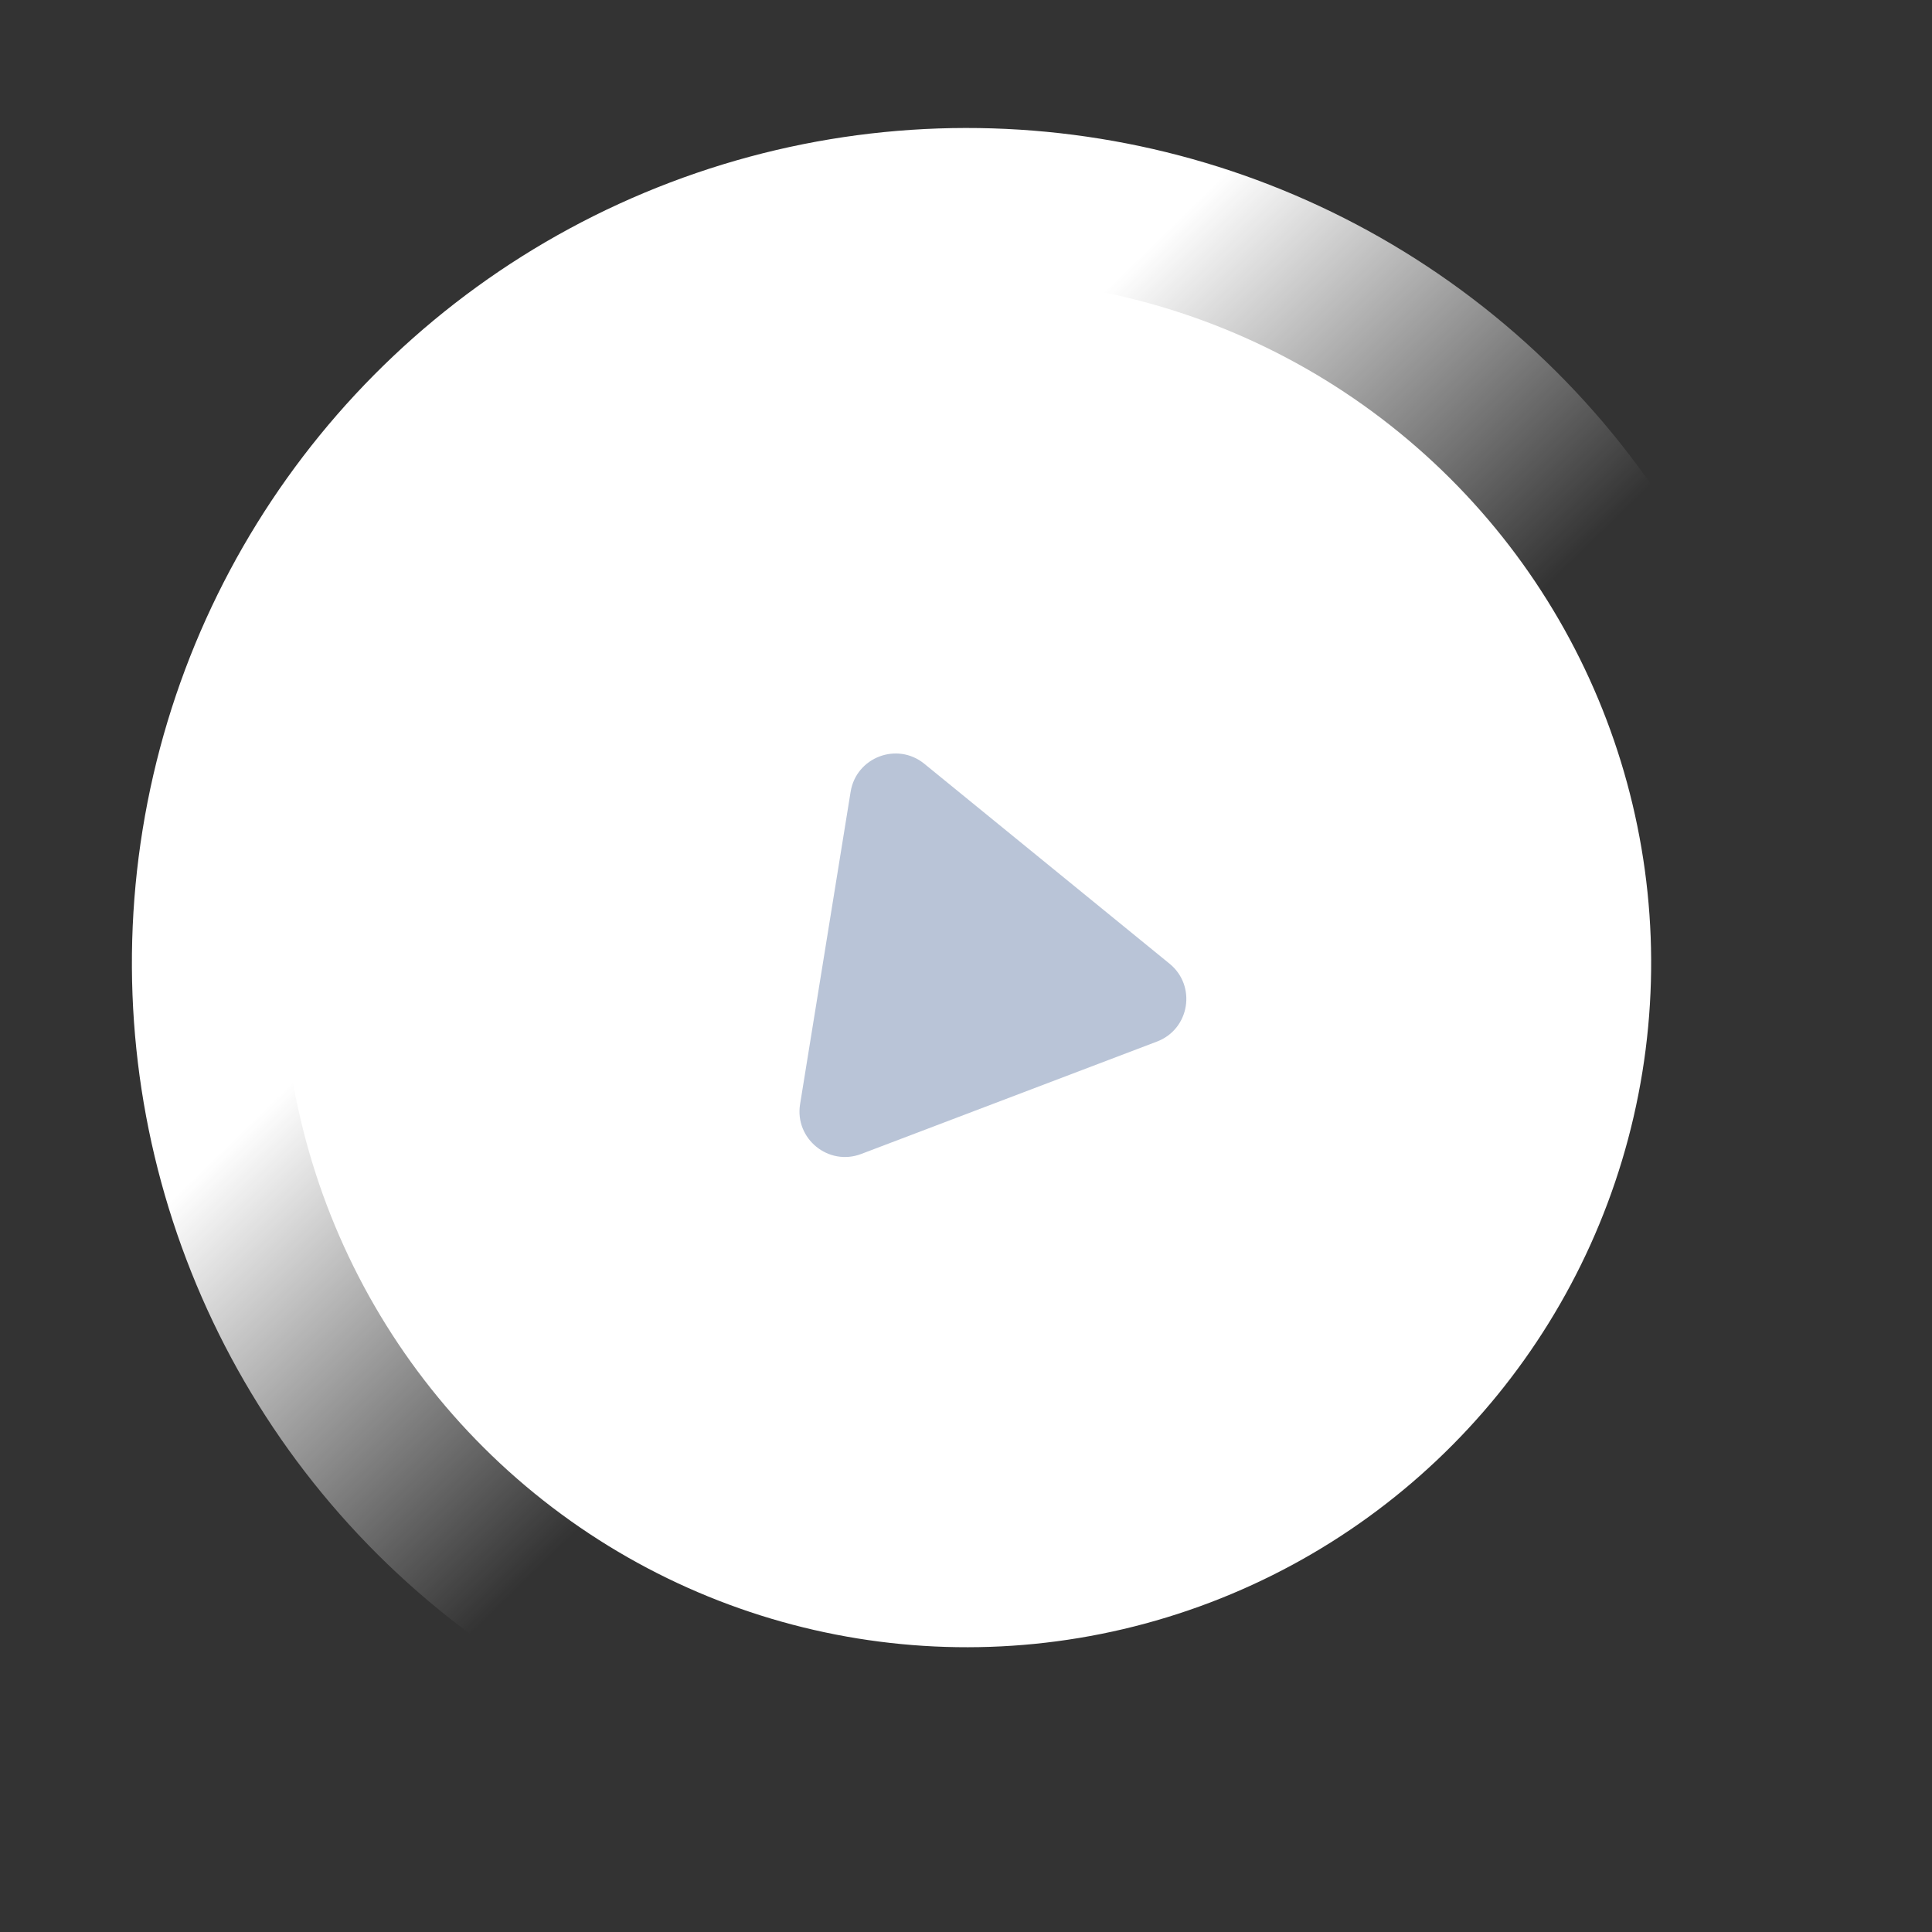 <?xml version="1.0" encoding="UTF-8"?> <svg xmlns="http://www.w3.org/2000/svg" width="136" height="136" viewBox="0 0 136 136" fill="none"><rect x="0" y="0" width="136" height="136" fill="#333333" stroke="none"/><circle cx="68.057" cy="67.781" r="58.771" transform="rotate(9.189 68.057 67.781)" fill="url(#paint0_linear_11_5442)"></circle><circle cx="68.057" cy="67.781" r="48.173" transform="rotate(9.189 68.057 67.781)" fill="white"></circle><path d="M82.33 67.839C84.242 69.398 83.75 72.442 81.444 73.319L60.624 81.232C58.318 82.109 55.928 80.16 56.321 77.725L59.878 55.738C60.272 53.302 63.155 52.206 65.067 53.766L82.33 67.839Z" fill="#B9C4D7"></path><defs><linearGradient id="paint0_linear_11_5442" x1="28.555" y1="43.695" x2="88.289" y2="88.014" gradientUnits="userSpaceOnUse"><stop stop-color="white"></stop><stop offset="0.255" stop-color="white"></stop><stop offset="0.747" stop-color="white" stop-opacity="0"></stop></linearGradient></defs></svg> 